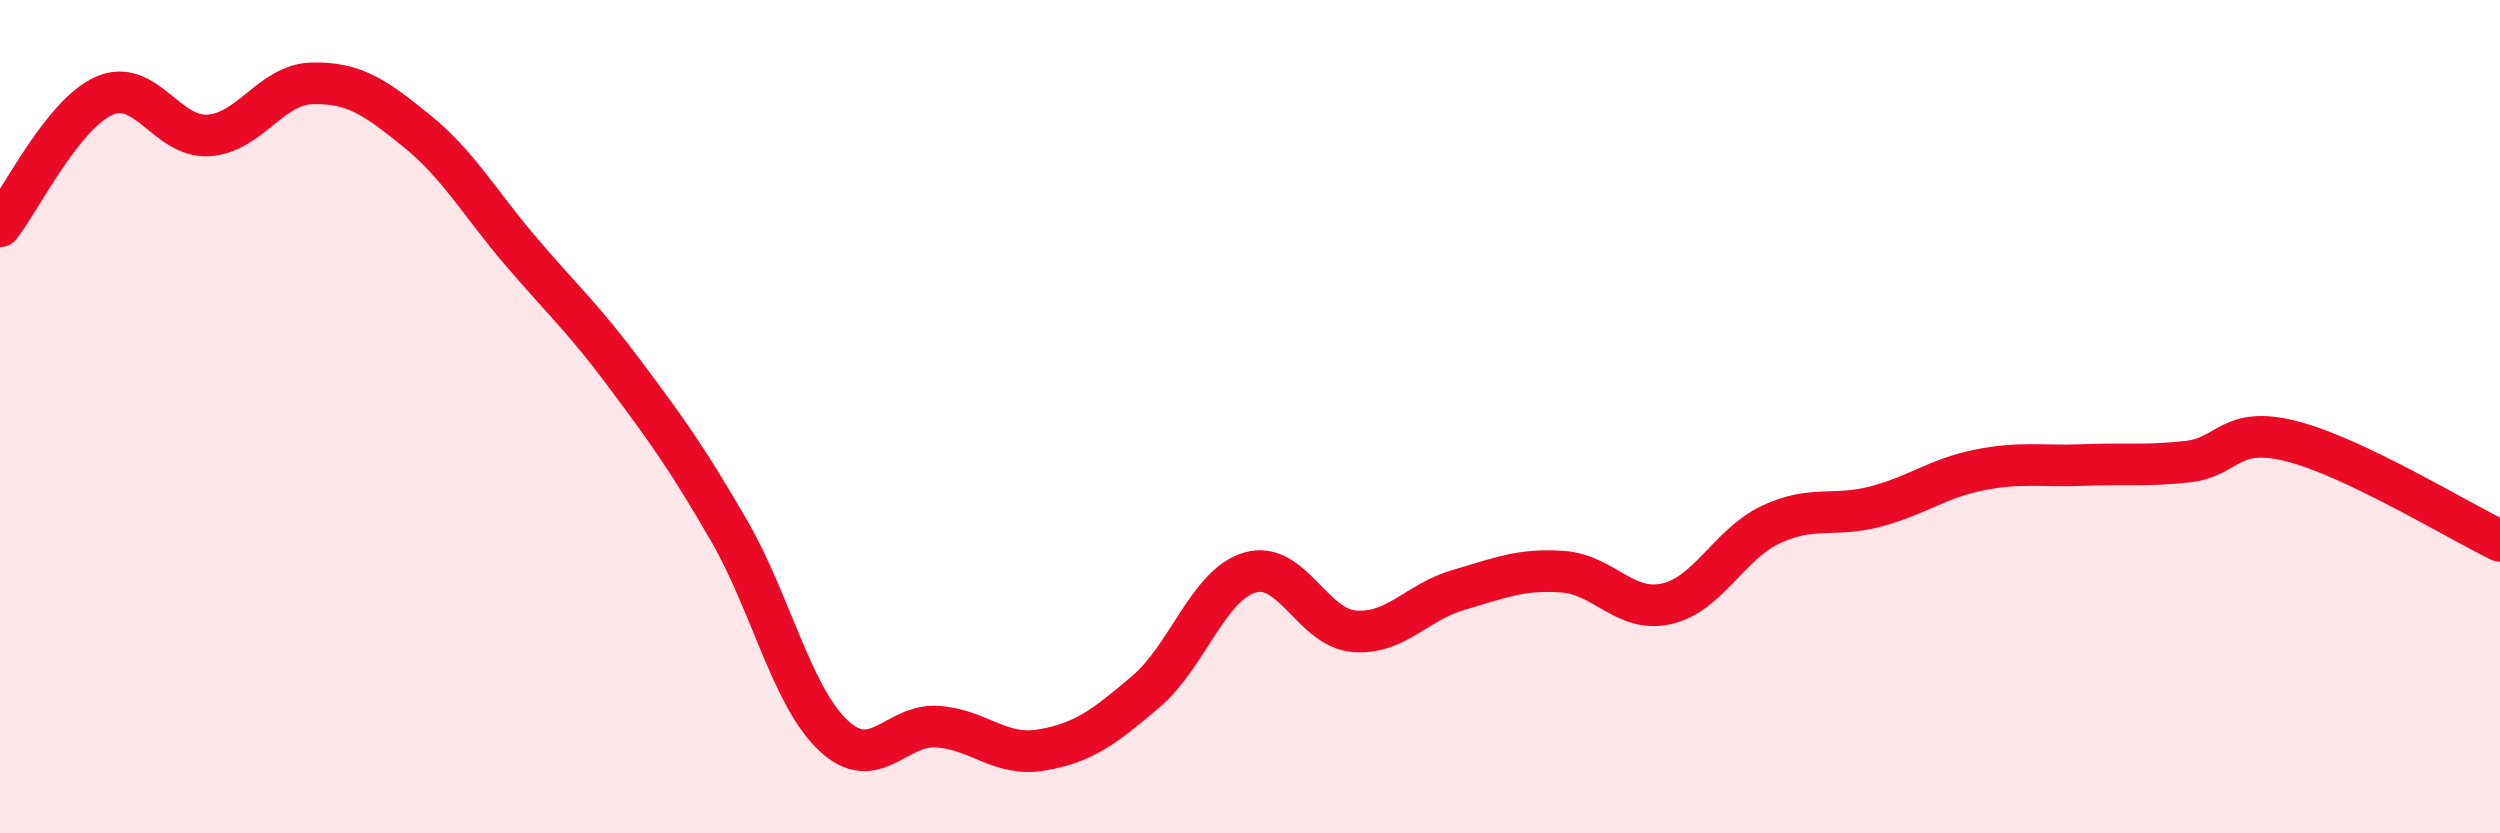 
    <svg width="60" height="20" viewBox="0 0 60 20" xmlns="http://www.w3.org/2000/svg">
      <path
        d="M 0,5.43 C 0.5,4.8 1.5,2.74 2.5,2.3 C 3.5,1.86 4,3.31 5,3.25 C 6,3.19 6.5,2.02 7.5,2 C 8.5,1.98 9,2.33 10,3.14 C 11,3.95 11.5,4.86 12.5,6.03 C 13.5,7.2 14,7.64 15,8.98 C 16,10.32 16.5,11.01 17.5,12.74 C 18.5,14.47 19,16.71 20,17.65 C 21,18.59 21.5,17.37 22.5,17.44 C 23.5,17.51 24,18.17 25,18 C 26,17.83 26.5,17.45 27.5,16.6 C 28.5,15.75 29,14.03 30,13.74 C 31,13.45 31.5,15.07 32.5,15.15 C 33.5,15.23 34,14.45 35,14.16 C 36,13.87 36.5,13.65 37.5,13.72 C 38.5,13.79 39,14.72 40,14.49 C 41,14.26 41.5,13.06 42.5,12.59 C 43.5,12.12 44,12.42 45,12.16 C 46,11.9 46.5,11.48 47.5,11.28 C 48.5,11.08 49,11.2 50,11.16 C 51,11.12 51.5,11.19 52.5,11.08 C 53.5,10.97 53.5,10.21 55,10.59 C 56.5,10.97 59,12.5 60,12.98L60 20L0 20Z"
        fill="#EB0A25"
        opacity="0.1"
        stroke-linecap="round"
        stroke-linejoin="round"
      />
      <path
        d="M 0,5.43 C 0.5,4.8 1.5,2.74 2.5,2.3 C 3.5,1.86 4,3.31 5,3.25 C 6,3.19 6.5,2.02 7.5,2 C 8.5,1.98 9,2.33 10,3.14 C 11,3.95 11.5,4.86 12.5,6.03 C 13.5,7.2 14,7.64 15,8.98 C 16,10.32 16.5,11.01 17.5,12.74 C 18.5,14.47 19,16.71 20,17.65 C 21,18.59 21.5,17.37 22.5,17.44 C 23.5,17.51 24,18.17 25,18 C 26,17.83 26.5,17.45 27.5,16.6 C 28.5,15.75 29,14.03 30,13.74 C 31,13.45 31.5,15.07 32.5,15.15 C 33.5,15.23 34,14.45 35,14.16 C 36,13.87 36.5,13.65 37.5,13.72 C 38.5,13.79 39,14.72 40,14.49 C 41,14.26 41.5,13.06 42.5,12.59 C 43.5,12.12 44,12.42 45,12.16 C 46,11.9 46.5,11.48 47.5,11.28 C 48.5,11.08 49,11.2 50,11.16 C 51,11.12 51.5,11.19 52.5,11.08 C 53.5,10.97 53.5,10.21 55,10.59 C 56.5,10.97 59,12.5 60,12.98"
        stroke="#EB0A25"
        stroke-width="1"
        fill="none"
        stroke-linecap="round"
        stroke-linejoin="round"
      />
    </svg>
  